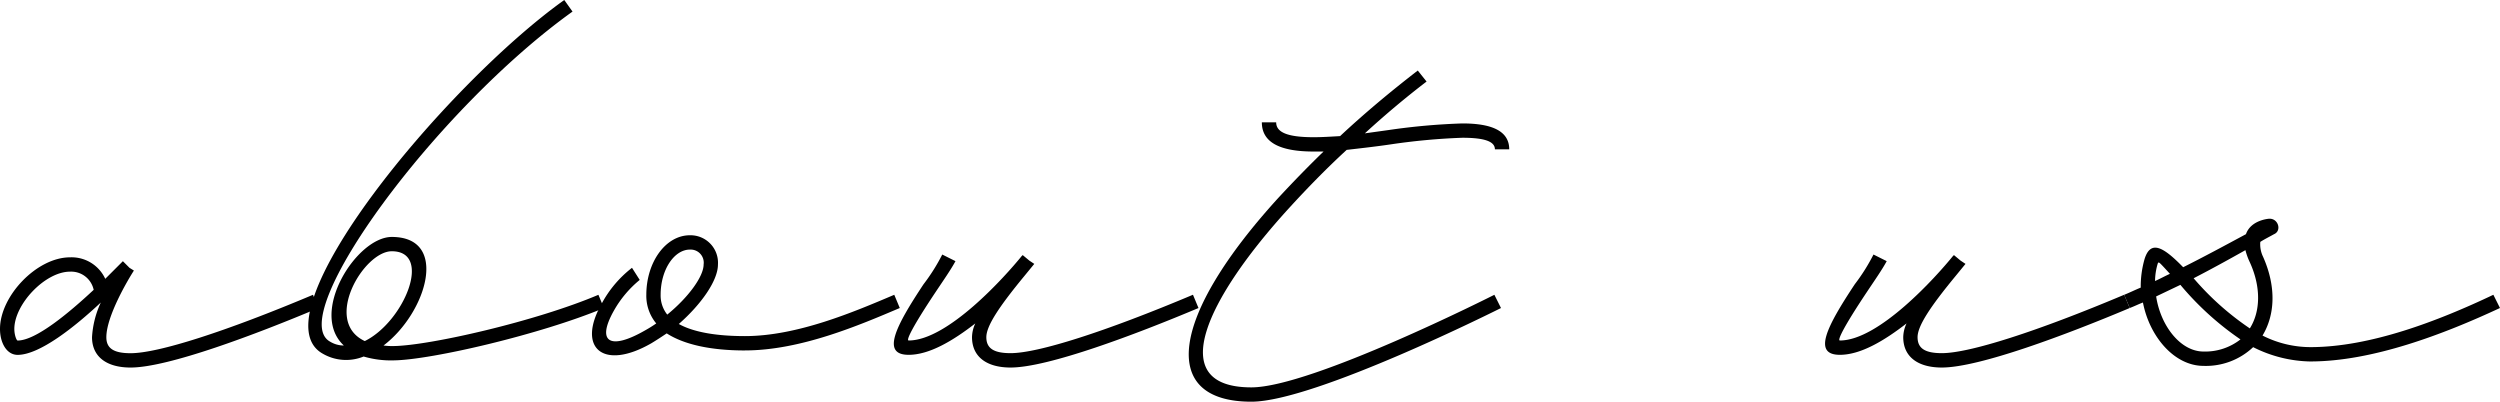 <svg xmlns="http://www.w3.org/2000/svg" xmlns:xlink="http://www.w3.org/1999/xlink" width="312.985" height="50.29" viewBox="0 0 312.985 50.29"><defs><clipPath id="a"><rect width="312.985" height="50.29" transform="translate(0 0)" fill="none"/></clipPath></defs><g clip-path="url(#a)"><path d="M39.874,38.564c-7.865,3.31-18.834,7.45-23.524,7.45-3.036,0-4.829-1.38-4.829-3.795a11.9,11.9,0,0,1,1.1-4.346c-3.242,3.035-7.657,6.554-10.416,6.554C.828,44.427,0,42.909,0,41.185c0-4.14,4.622-8.968,8.761-8.968a4.641,4.641,0,0,1,4.416,2.69L15.384,32.7l.828.829.552.344c-.759,1.173-3.45,5.726-3.45,8.347,0,1.38.9,2,3.036,2,3.449,0,11.865-2.691,22.834-7.313ZM2.208,42.633c2.276,0,6.415-3.449,9.52-6.347A2.878,2.878,0,0,0,8.761,34.01c-3.1,0-6.967,4.07-6.967,7.175,0,.759.275,1.448.414,1.448"/><path d="M75.608,38.563c-7.933,3.311-21.592,6.485-26.283,6.553a12.123,12.123,0,0,1-3.8-.482,5.818,5.818,0,0,1-5.1-.345C31.8,39.528,55.672,10.693,70.642,0l1.034,1.449C54.43,13.8,35.6,39.6,41.323,42.771a3.272,3.272,0,0,0,1.725.483c-4.416-4.071,1.586-13.59,6-13.59,7.243,0,4.347,9.519-1.034,13.59a7.911,7.911,0,0,0,1.31.069c4.484-.069,17.8-3.1,25.594-6.416ZM45.669,42.7c4.9-2.414,8.554-11.244,3.38-11.244-3.519,0-8.692,8.761-3.38,11.244"/><path d="M93.269,43.875c-4.347,0-7.659-.758-9.8-2.138-.621.414-1.243.828-1.932,1.242-6,3.449-9.382.62-6.209-4.968a14.086,14.086,0,0,1,3.794-4.483l.966,1.517a13.582,13.582,0,0,0-3.242,3.864c-2.207,3.931-.483,4.966,3.863,2.483a16.347,16.347,0,0,0,1.448-.9,5.408,5.408,0,0,1-1.241-3.587c0-4.071,2.415-7.451,5.45-7.451a3.443,3.443,0,0,1,3.518,3.657c0,2-2.07,4.966-4.9,7.45,1.725.966,4.484,1.517,8.279,1.517,6.552,0,13.658-3.035,18.694-5.173l.69,1.656c-5.036,2.138-12.418,5.311-19.384,5.311m-9.727-4.484c2.621-2.139,4.553-4.76,4.553-6.277a1.638,1.638,0,0,0-1.725-1.863c-1.932,0-3.656,2.484-3.656,5.657a3.844,3.844,0,0,0,.828,2.483"/><path d="M150.043,38.563c-7.864,3.311-18.833,7.45-23.524,7.45-3.036,0-4.829-1.38-4.829-3.8a4.192,4.192,0,0,1,.414-1.724c-2.759,2.138-5.726,3.932-8.347,3.932-3.449,0-1.656-3.518,1.862-8.83a23.842,23.842,0,0,0,2.346-3.725l1.655.828c-.552,1.035-1.517,2.414-2.483,3.863-2.9,4.346-3.726,6.07-3.38,6.07,4.9,0,12.072-8,14.141-10.554l.07-.069.068-.069.828.689.621.414-1.242,1.518c-3.242,3.933-4.76,6.278-4.76,7.657s.9,2,3.036,2c3.449,0,11.865-2.69,22.834-7.312Z"/><path d="M187.088,36.907l.827,1.656S164.6,50.29,156.665,50.29c-11.658,0-10.14-10.693,3.381-25.525,1.793-1.931,3.656-3.862,5.656-5.794H164.46c-4.276,0-6.484-1.172-6.484-3.656h1.794c0,1.241,1.38,1.863,4.69,1.863,1.035,0,2.139-.07,3.312-.138,3.1-2.9,6.416-5.657,9.727-8.21l1.1,1.38c-2.621,2-5.244,4.208-7.727,6.484l2.967-.413a81.6,81.6,0,0,1,9.244-.828c3.863,0,5.863,1.035,5.863,3.242h-1.794c0-.966-1.241-1.448-4.069-1.448a80.078,80.078,0,0,0-8.969.827c-1.862.276-3.724.483-5.518.69-2.553,2.345-4.967,4.83-7.175,7.244-10.278,11.244-15.8,22.489-4.76,22.489,7.52,0,30.423-11.59,30.423-11.59"/><path d="M266.628,38.563c-7.865,3.311-18.834,7.45-23.524,7.45-3.036,0-4.83-1.38-4.83-3.8a4.194,4.194,0,0,1,.415-1.724c-2.76,2.138-5.726,3.932-8.348,3.932-3.449,0-1.655-3.518,1.863-8.83a23.841,23.841,0,0,0,2.346-3.725l1.655.828c-.552,1.035-1.517,2.414-2.483,3.863-2.9,4.346-3.726,6.07-3.381,6.07,4.9,0,12.072-8,14.142-10.554l.069-.069.069-.069.828.689.62.414-1.241,1.518c-3.242,3.933-4.76,6.278-4.76,7.657s.9,2,3.036,2c3.449,0,11.865-2.69,22.834-7.312Z"/><path d="M289.255,45.255a16.46,16.46,0,0,1-7.175-1.794,8.6,8.6,0,0,1-6.209,2.345c-3.656,0-6.761-3.656-7.588-7.933-.552.207-1.1.483-1.655.69l-.691-1.656c.691-.276,1.38-.621,2.07-.9a12.5,12.5,0,0,1,.483-3.587c.759-2.415,2.345-1.518,4.829,1.035,2.621-1.311,5.174-2.691,7.863-4.139.621-1.794,2.9-1.932,2.9-1.932h.068c1.1,0,1.518,1.518.552,1.932-.62.345-1.173.62-1.725.966a3.551,3.551,0,0,0,.345,1.862c1.656,3.726,1.518,7.243-.068,9.865a13.285,13.285,0,0,0,6,1.449c7.45,0,15.935-3.243,22.9-6.554l.828,1.656c-7.1,3.311-16,6.692-23.73,6.692M269.8,35.182c.621-.275,1.241-.621,1.862-.9-1.448-1.587-1.379-1.518-1.518-1.311a7.769,7.769,0,0,0-.344,2.207m10.692,7.313a36.975,36.975,0,0,1-7.52-6.829l-3.035,1.448c.552,3.656,3.035,6.9,5.933,6.9a7.157,7.157,0,0,0,4.622-1.517m.621-11.176c-2.207,1.242-4.346,2.415-6.484,3.519a35,35,0,0,0,7.036,6.277c1.31-2.069,1.448-5.105,0-8.278a8.123,8.123,0,0,1-.552-1.518"/></g></svg>